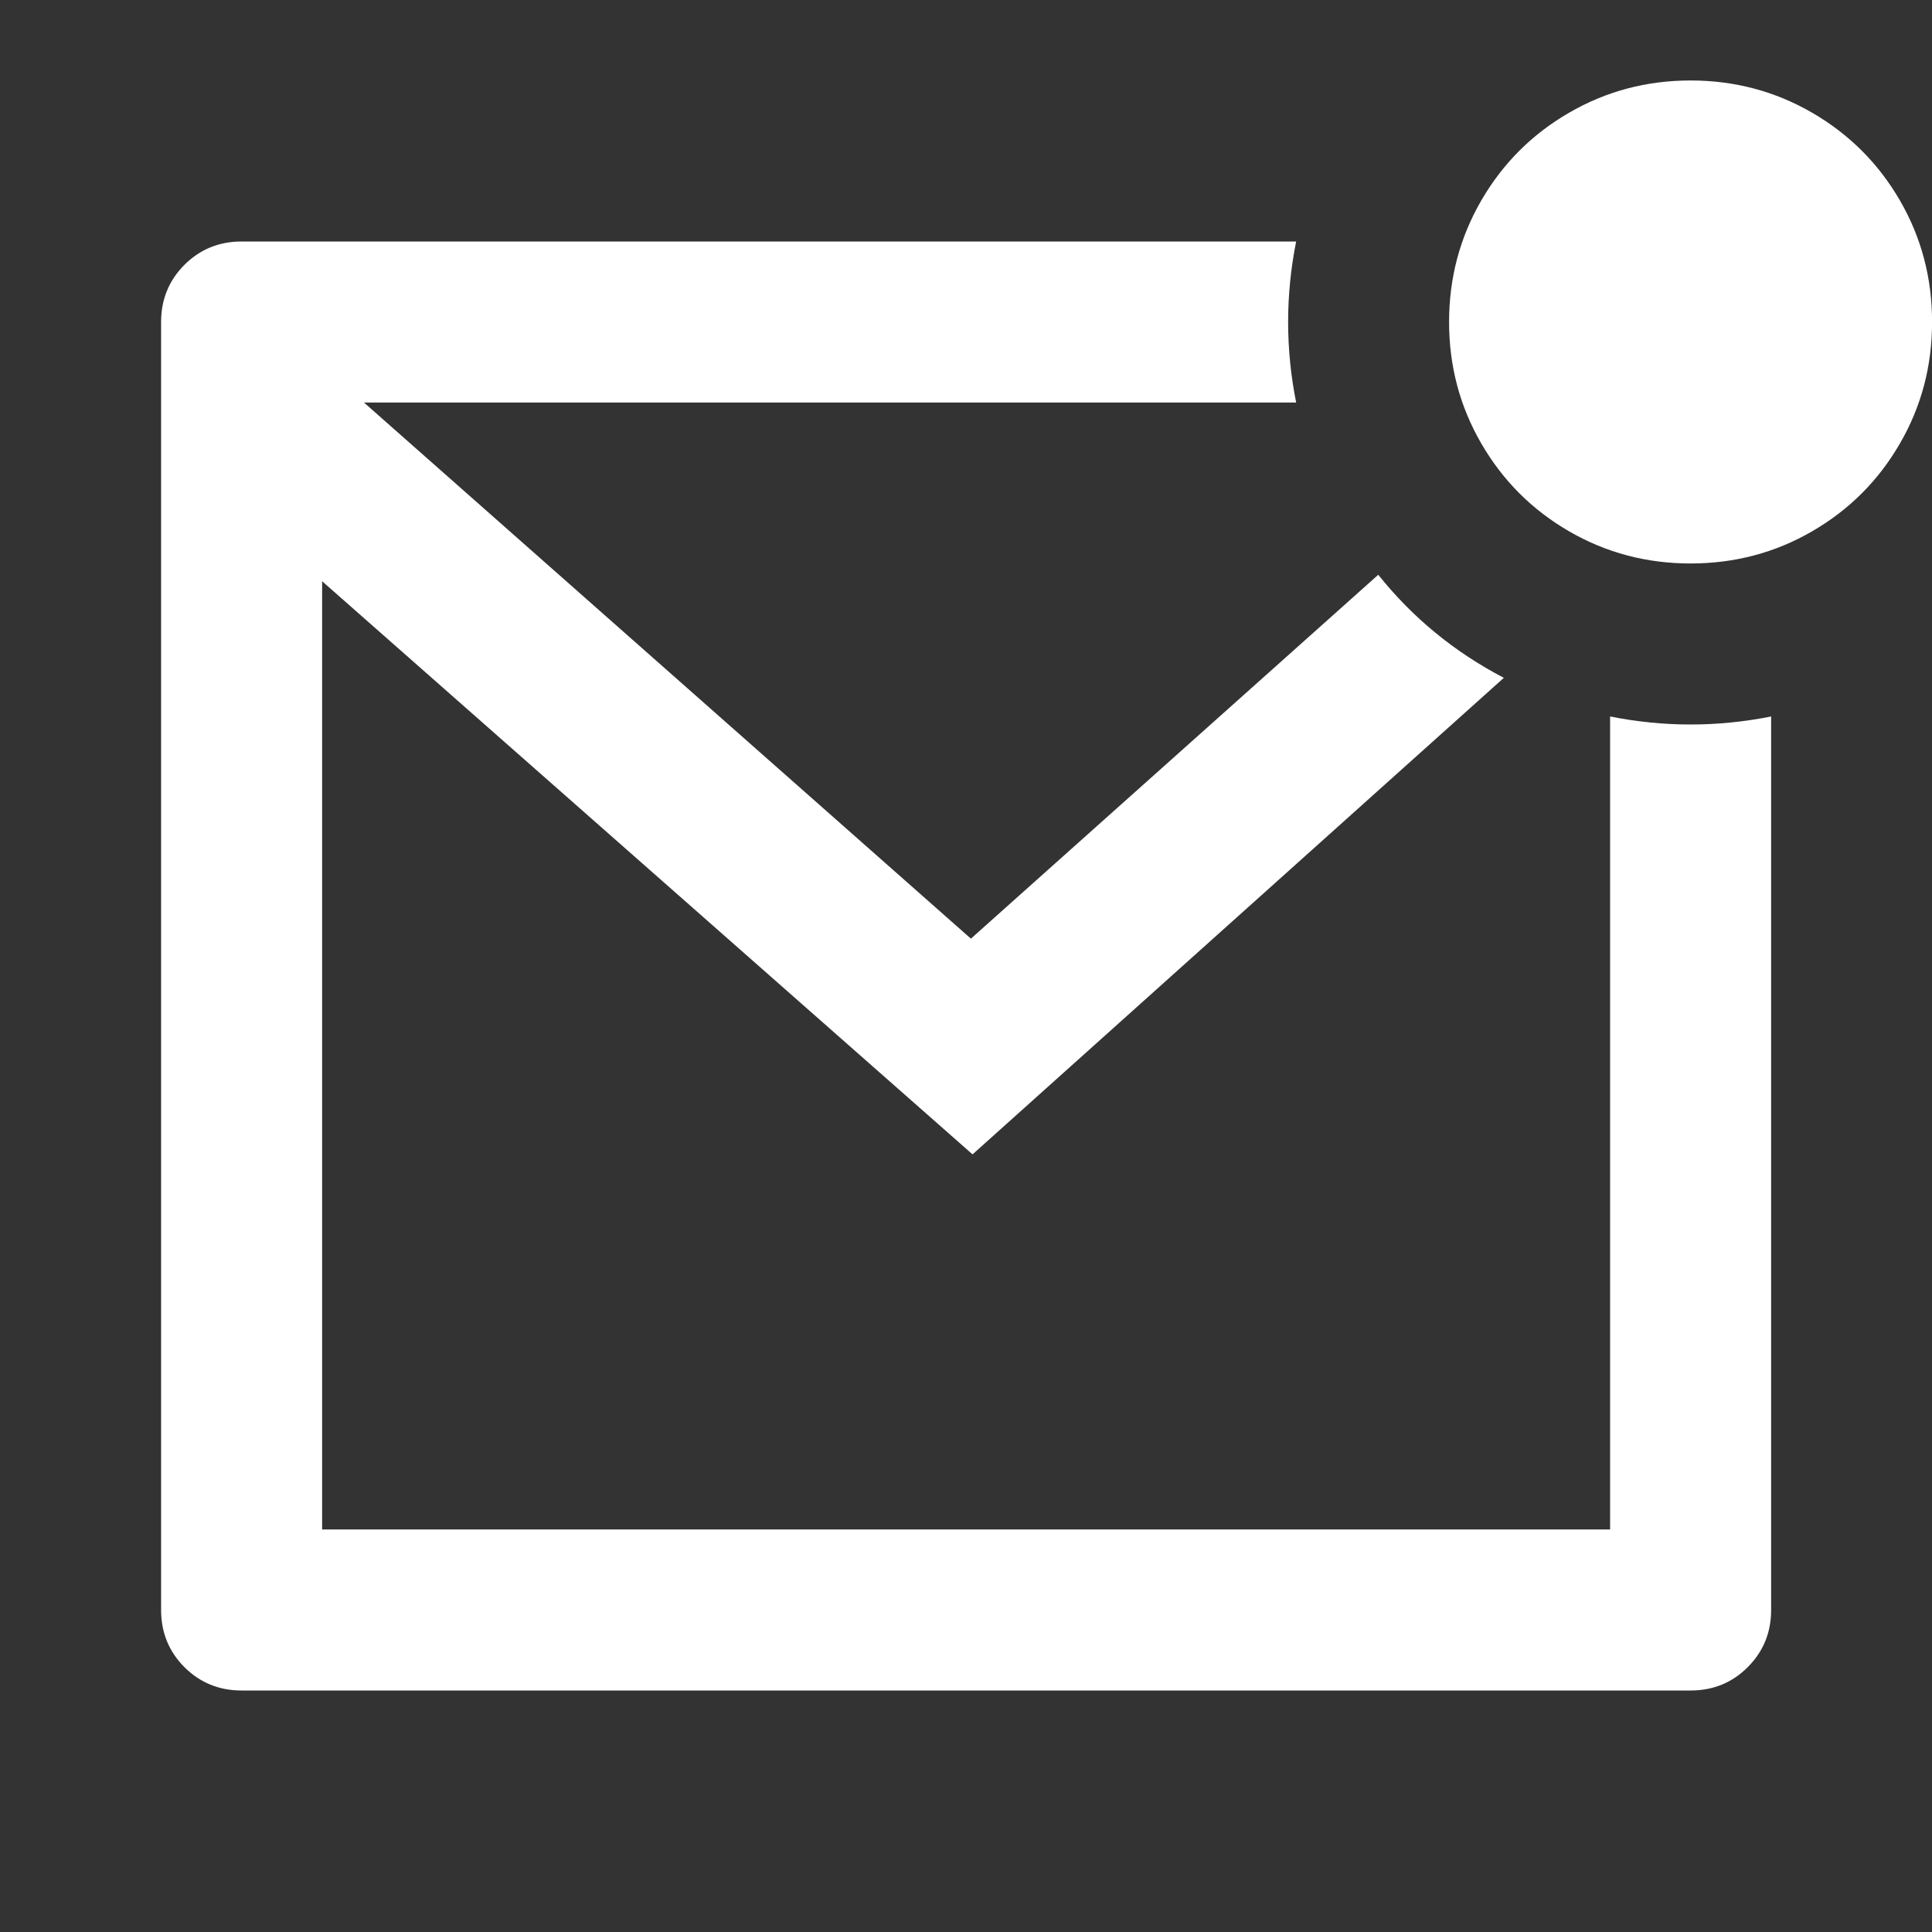 <svg xmlns="http://www.w3.org/2000/svg" fill="none" viewBox="0 0 26 26" height="26" width="26">
<rect x="0" y="0" width="26" height="26" fill="#333333" stroke="none"/>
<g clip-path="url(#clip0_100_524)">
<path fill="white" d="M17.443 3.25C17.299 3.972 17.299 4.694 17.443 5.417H4.898L13.066 12.632L18.548 7.735C19.01 8.313 19.573 8.775 20.238 9.122L13.088 15.535L4.335 7.822V20.583H21.668V9.642C22.39 9.786 23.112 9.786 23.835 9.642V21.667C23.835 21.97 23.73 22.226 23.52 22.436C23.311 22.645 23.055 22.75 22.751 22.75H3.251C2.948 22.75 2.692 22.645 2.482 22.436C2.273 22.226 2.168 21.97 2.168 21.667V4.333C2.168 4.03 2.273 3.774 2.482 3.564C2.692 3.355 2.948 3.25 3.251 3.25H17.443ZM22.751 7.583C22.159 7.583 21.614 7.439 21.116 7.15C20.617 6.861 20.224 6.468 19.935 5.969C19.646 5.471 19.501 4.926 19.501 4.333C19.501 3.741 19.646 3.196 19.935 2.697C20.224 2.199 20.617 1.806 21.116 1.517C21.614 1.228 22.159 1.083 22.751 1.083C23.343 1.083 23.889 1.228 24.387 1.517C24.886 1.806 25.279 2.199 25.568 2.697C25.857 3.196 26.001 3.741 26.001 4.333C26.001 4.926 25.857 5.471 25.568 5.969C25.279 6.468 24.886 6.861 24.387 7.15C23.889 7.439 23.343 7.583 22.751 7.583Z"></path>
</g>
<defs>
<clipPath id="clip0_100_524">
<rect transform="matrix(1 0 0 -1 0 26)" fill="white" height="26" width="26"></rect>
</clipPath>
</defs>
</svg>
